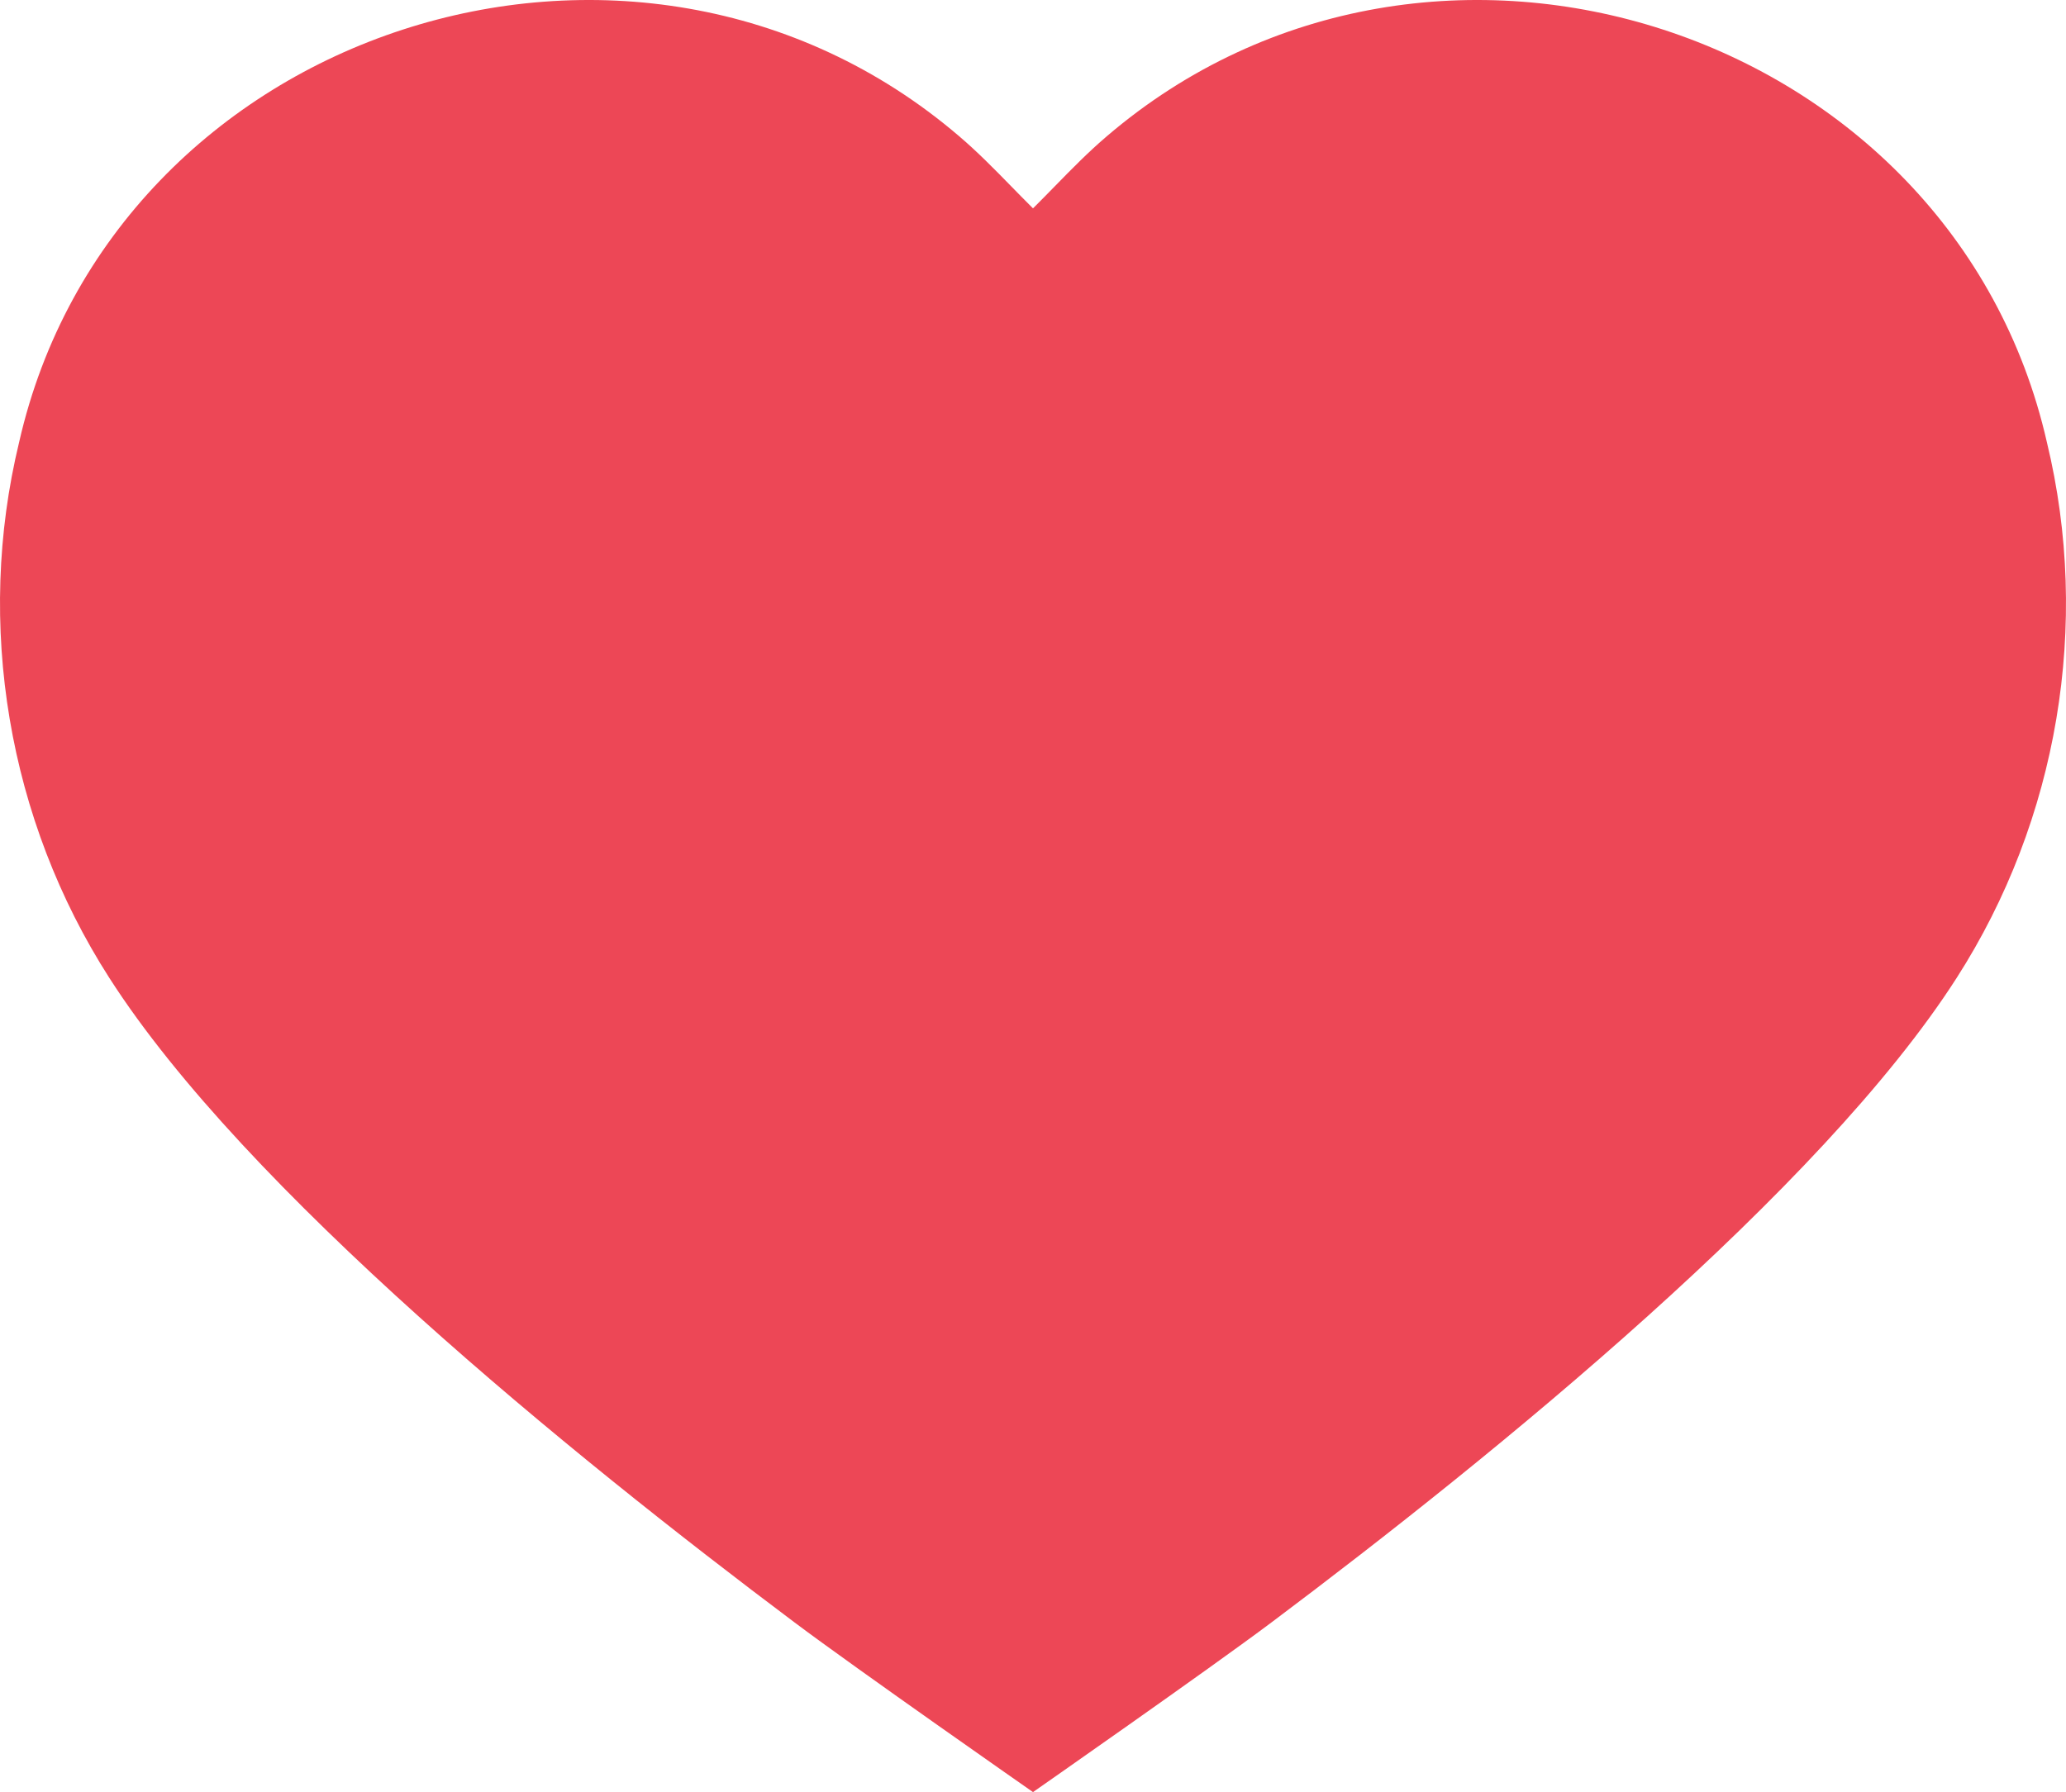 <?xml version="1.0" encoding="UTF-8"?> <svg xmlns="http://www.w3.org/2000/svg" width="204" height="177" viewBox="0 0 204 177" fill="none"><path d="M125.542 160.245C147.768 143.568 179.842 117.459 193.208 96.578C203.209 80.978 206.463 61.651 202.113 43.681C192.819 2.747 141.353 -13.98 109.295 13.452C107.492 14.985 105.83 16.683 104.124 18.428C103.428 19.14 102.724 19.86 102 20.578C101.276 19.86 100.572 19.14 99.876 18.428C98.17 16.683 96.508 14.985 94.705 13.452C62.647 -13.98 11.181 2.747 1.887 43.681C-2.463 61.651 0.791 80.978 10.792 96.578C24.158 117.459 56.232 143.568 78.458 160.245C84.651 164.893 102 177 102 177C102 177 119.349 164.893 125.542 160.245Z" fill="#ED4756"></path></svg> 